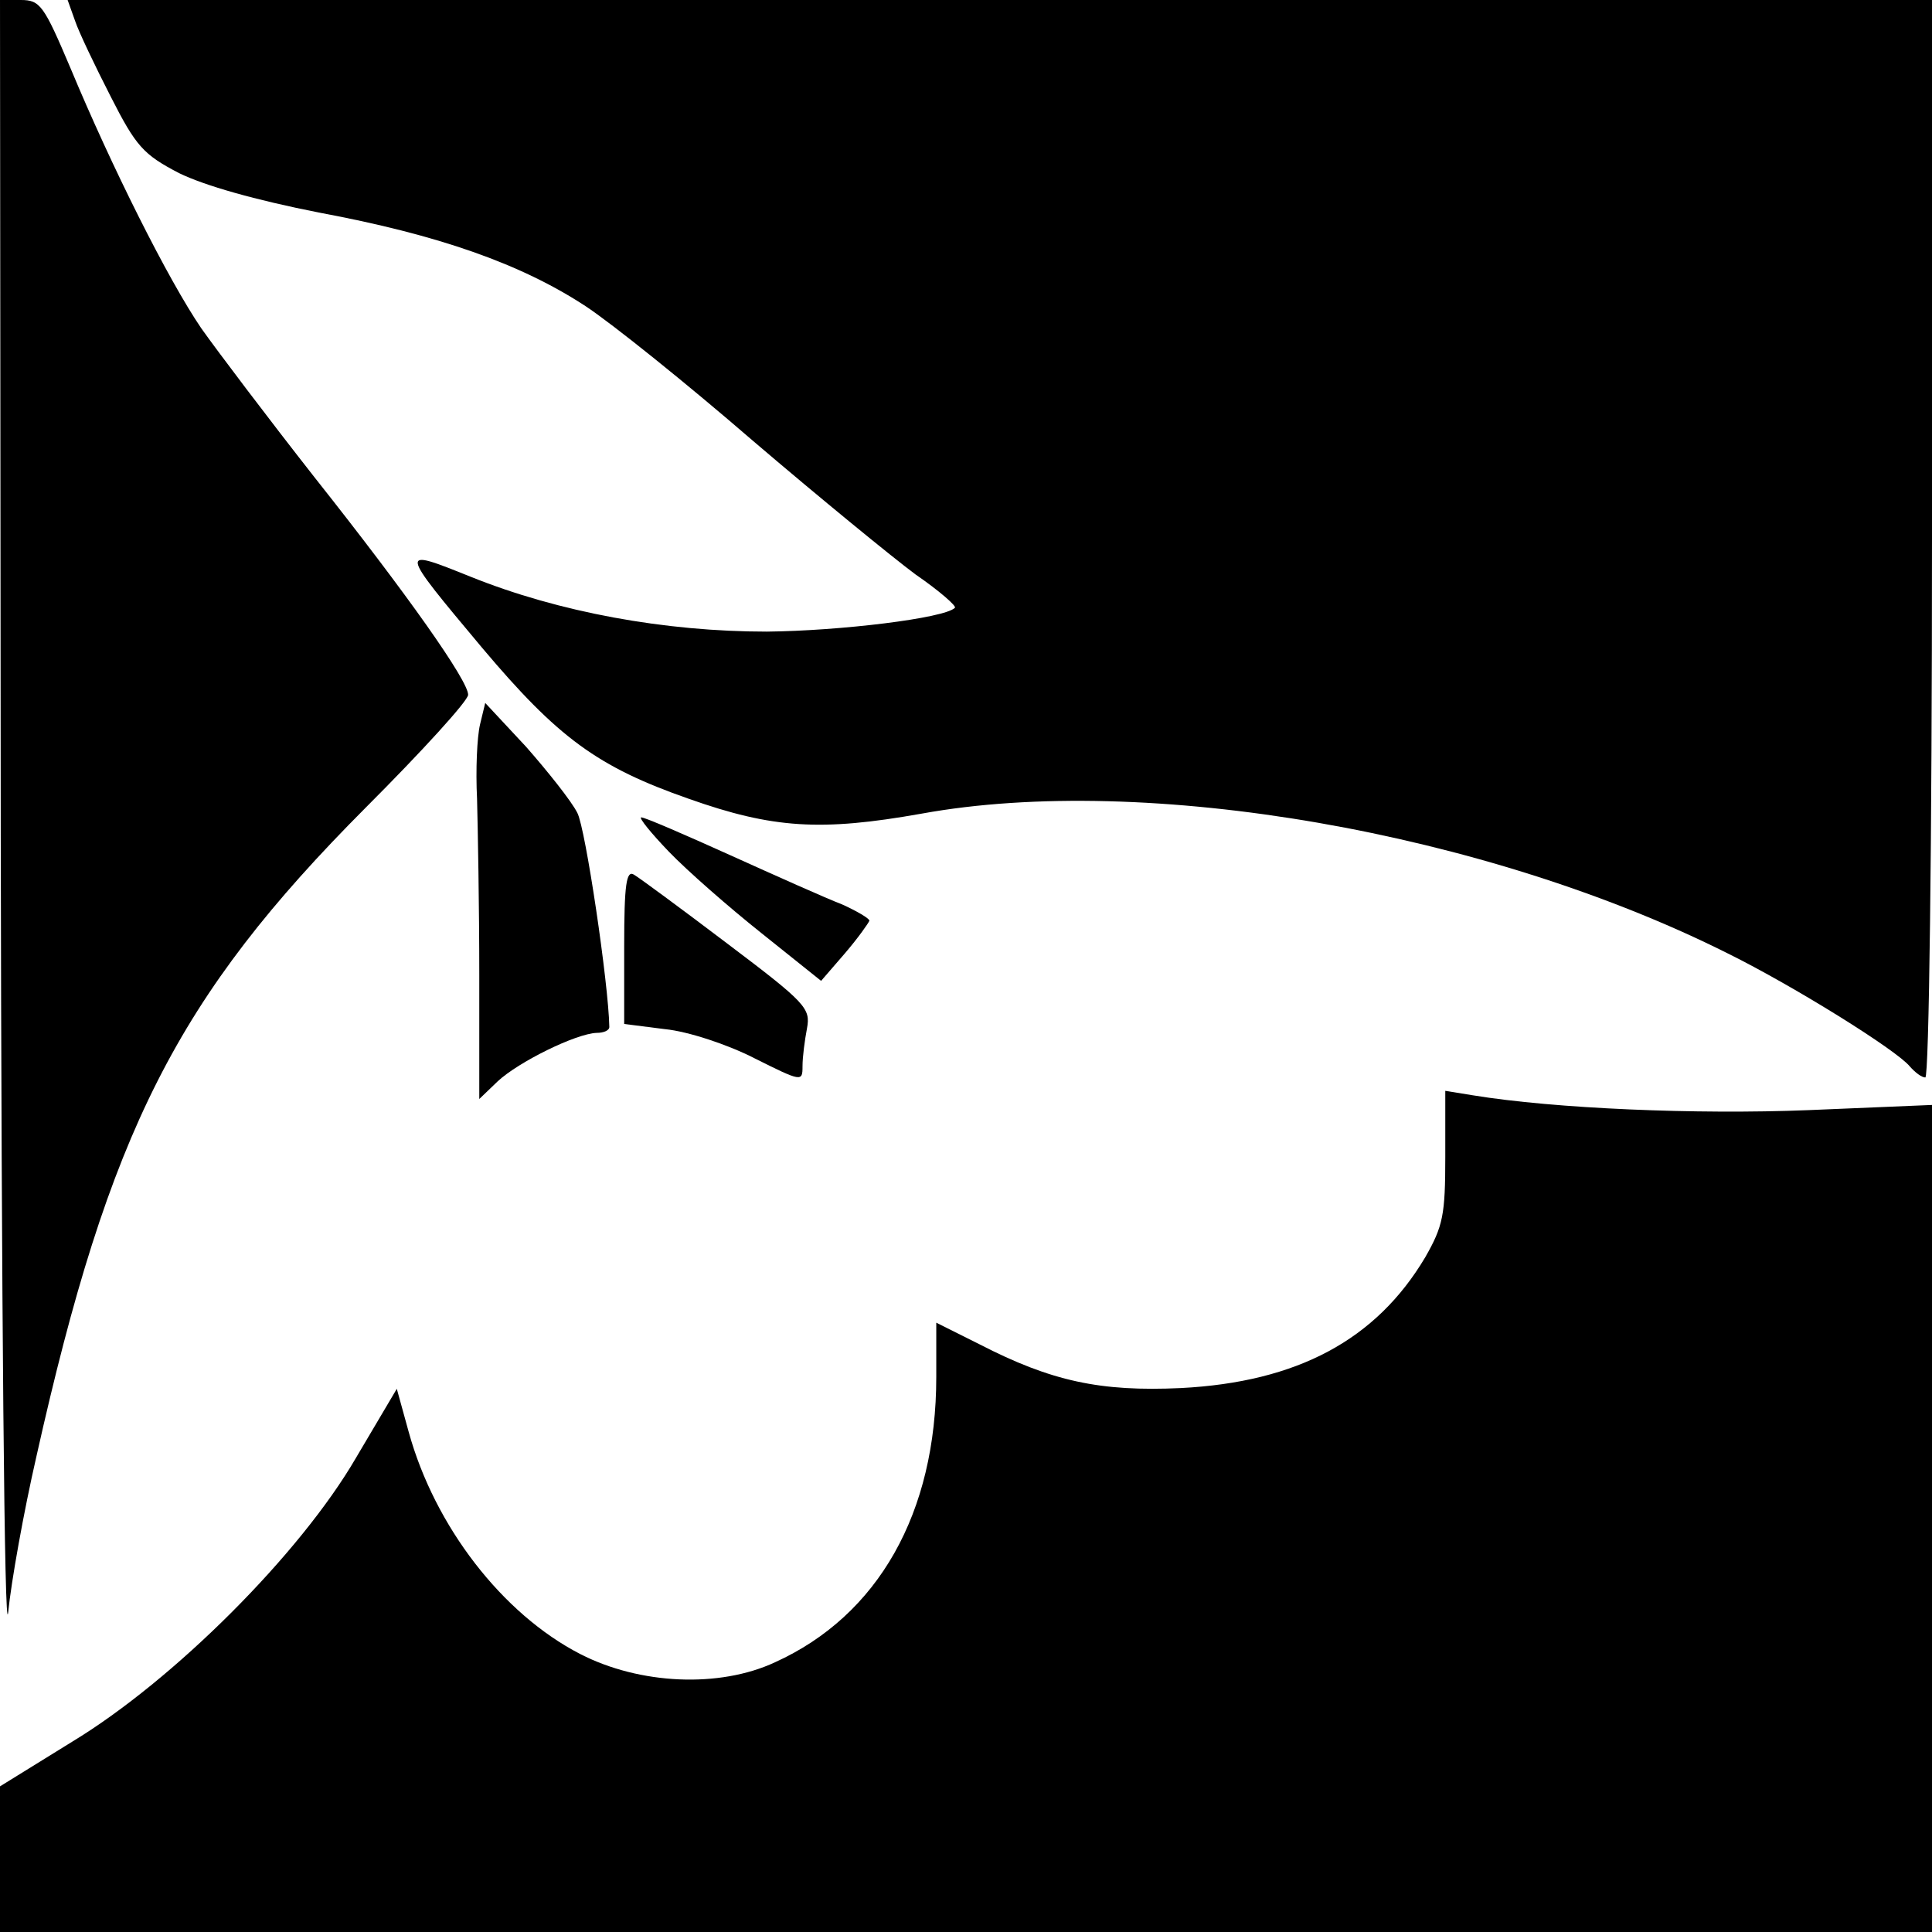 <?xml version="1.0" standalone="no"?>
<!DOCTYPE svg PUBLIC "-//W3C//DTD SVG 20010904//EN"
 "http://www.w3.org/TR/2001/REC-SVG-20010904/DTD/svg10.dtd">
<svg version="1.0" xmlns="http://www.w3.org/2000/svg"
 width="260pt" height="260pt" viewBox="0 0 260 260"
 preserveAspectRatio="xMidYMid meet">
<g transform="translate(0,260) scale(0.1,-0.1)"
fill="#000000" stroke="none">
<path d="M1 1478 c1 -630 5 -1090 10 -1048 4 41 21 136 38 210 98 438 189 618
443 873 76 76 138 144 138 152 0 19 -81 134 -207 293 -62 79 -130 169 -152
200 -45 66 -121 218 -176 350 -36 85 -41 92 -67 92 l-28 0 1 -1122z"/>
<path d="M101 2572 c5 -15 27 -61 48 -102 34 -67 44 -78 92 -103 35 -17 102
-36 188 -53 161 -30 272 -69 359 -126 35 -23 136 -104 225 -181 89 -76 188
-157 219 -180 32 -22 56 -43 53 -45 -14 -14 -154 -31 -253 -32 -137 0 -280 26
-399 74 -97 39 -97 39 16 -96 102 -121 155 -160 278 -203 113 -40 178 -44 313
-20 302 55 760 -25 1085 -188 89 -44 227 -130 245 -152 7 -8 16 -15 21 -15 5
0 9 316 9 725 l0 725 -1254 0 -1255 0 10 -28z"/>
<path d="M646 1625 c-4 -17 -6 -61 -4 -100 1 -38 3 -145 3 -237 l0 -167 25 24
c28 26 105 64 133 65 9 0 17 3 17 8 -1 58 -32 267 -43 288 -8 16 -40 56 -69
89 l-55 59 -7 -29z"/>
<path d="M900 1454 c25 -26 81 -75 125 -110 l80 -64 32 37 c18 21 32 41 33 44
0 3 -17 13 -37 22 -21 8 -88 38 -150 66 -62 28 -115 51 -120 51 -4 0 13 -21
37 -46z"/>
<path d="M840 1327 l0 -105 55 -7 c31 -3 85 -21 120 -39 64 -32 65 -32 65 -11
0 13 3 35 6 51 5 27 -1 34 -107 114 -62 47 -119 89 -126 93 -10 6 -13 -13 -13
-96z"/>
<path d="M1945 1043 c0 -78 -3 -93 -27 -135 -66 -111 -172 -168 -329 -176
-108 -5 -174 9 -271 59 l-58 29 0 -73 c0 -183 -78 -321 -217 -384 -75 -35
-182 -30 -262 11 -105 54 -196 172 -231 299 l-16 58 -55 -93 c-75 -129 -245
-299 -382 -382 l-97 -60 0 -98 0 -98 1300 0 1300 0 0 556 0 557 -167 -7 c-150
-6 -341 2 -451 20 l-37 6 0 -89z"/>
</g>
</svg>
